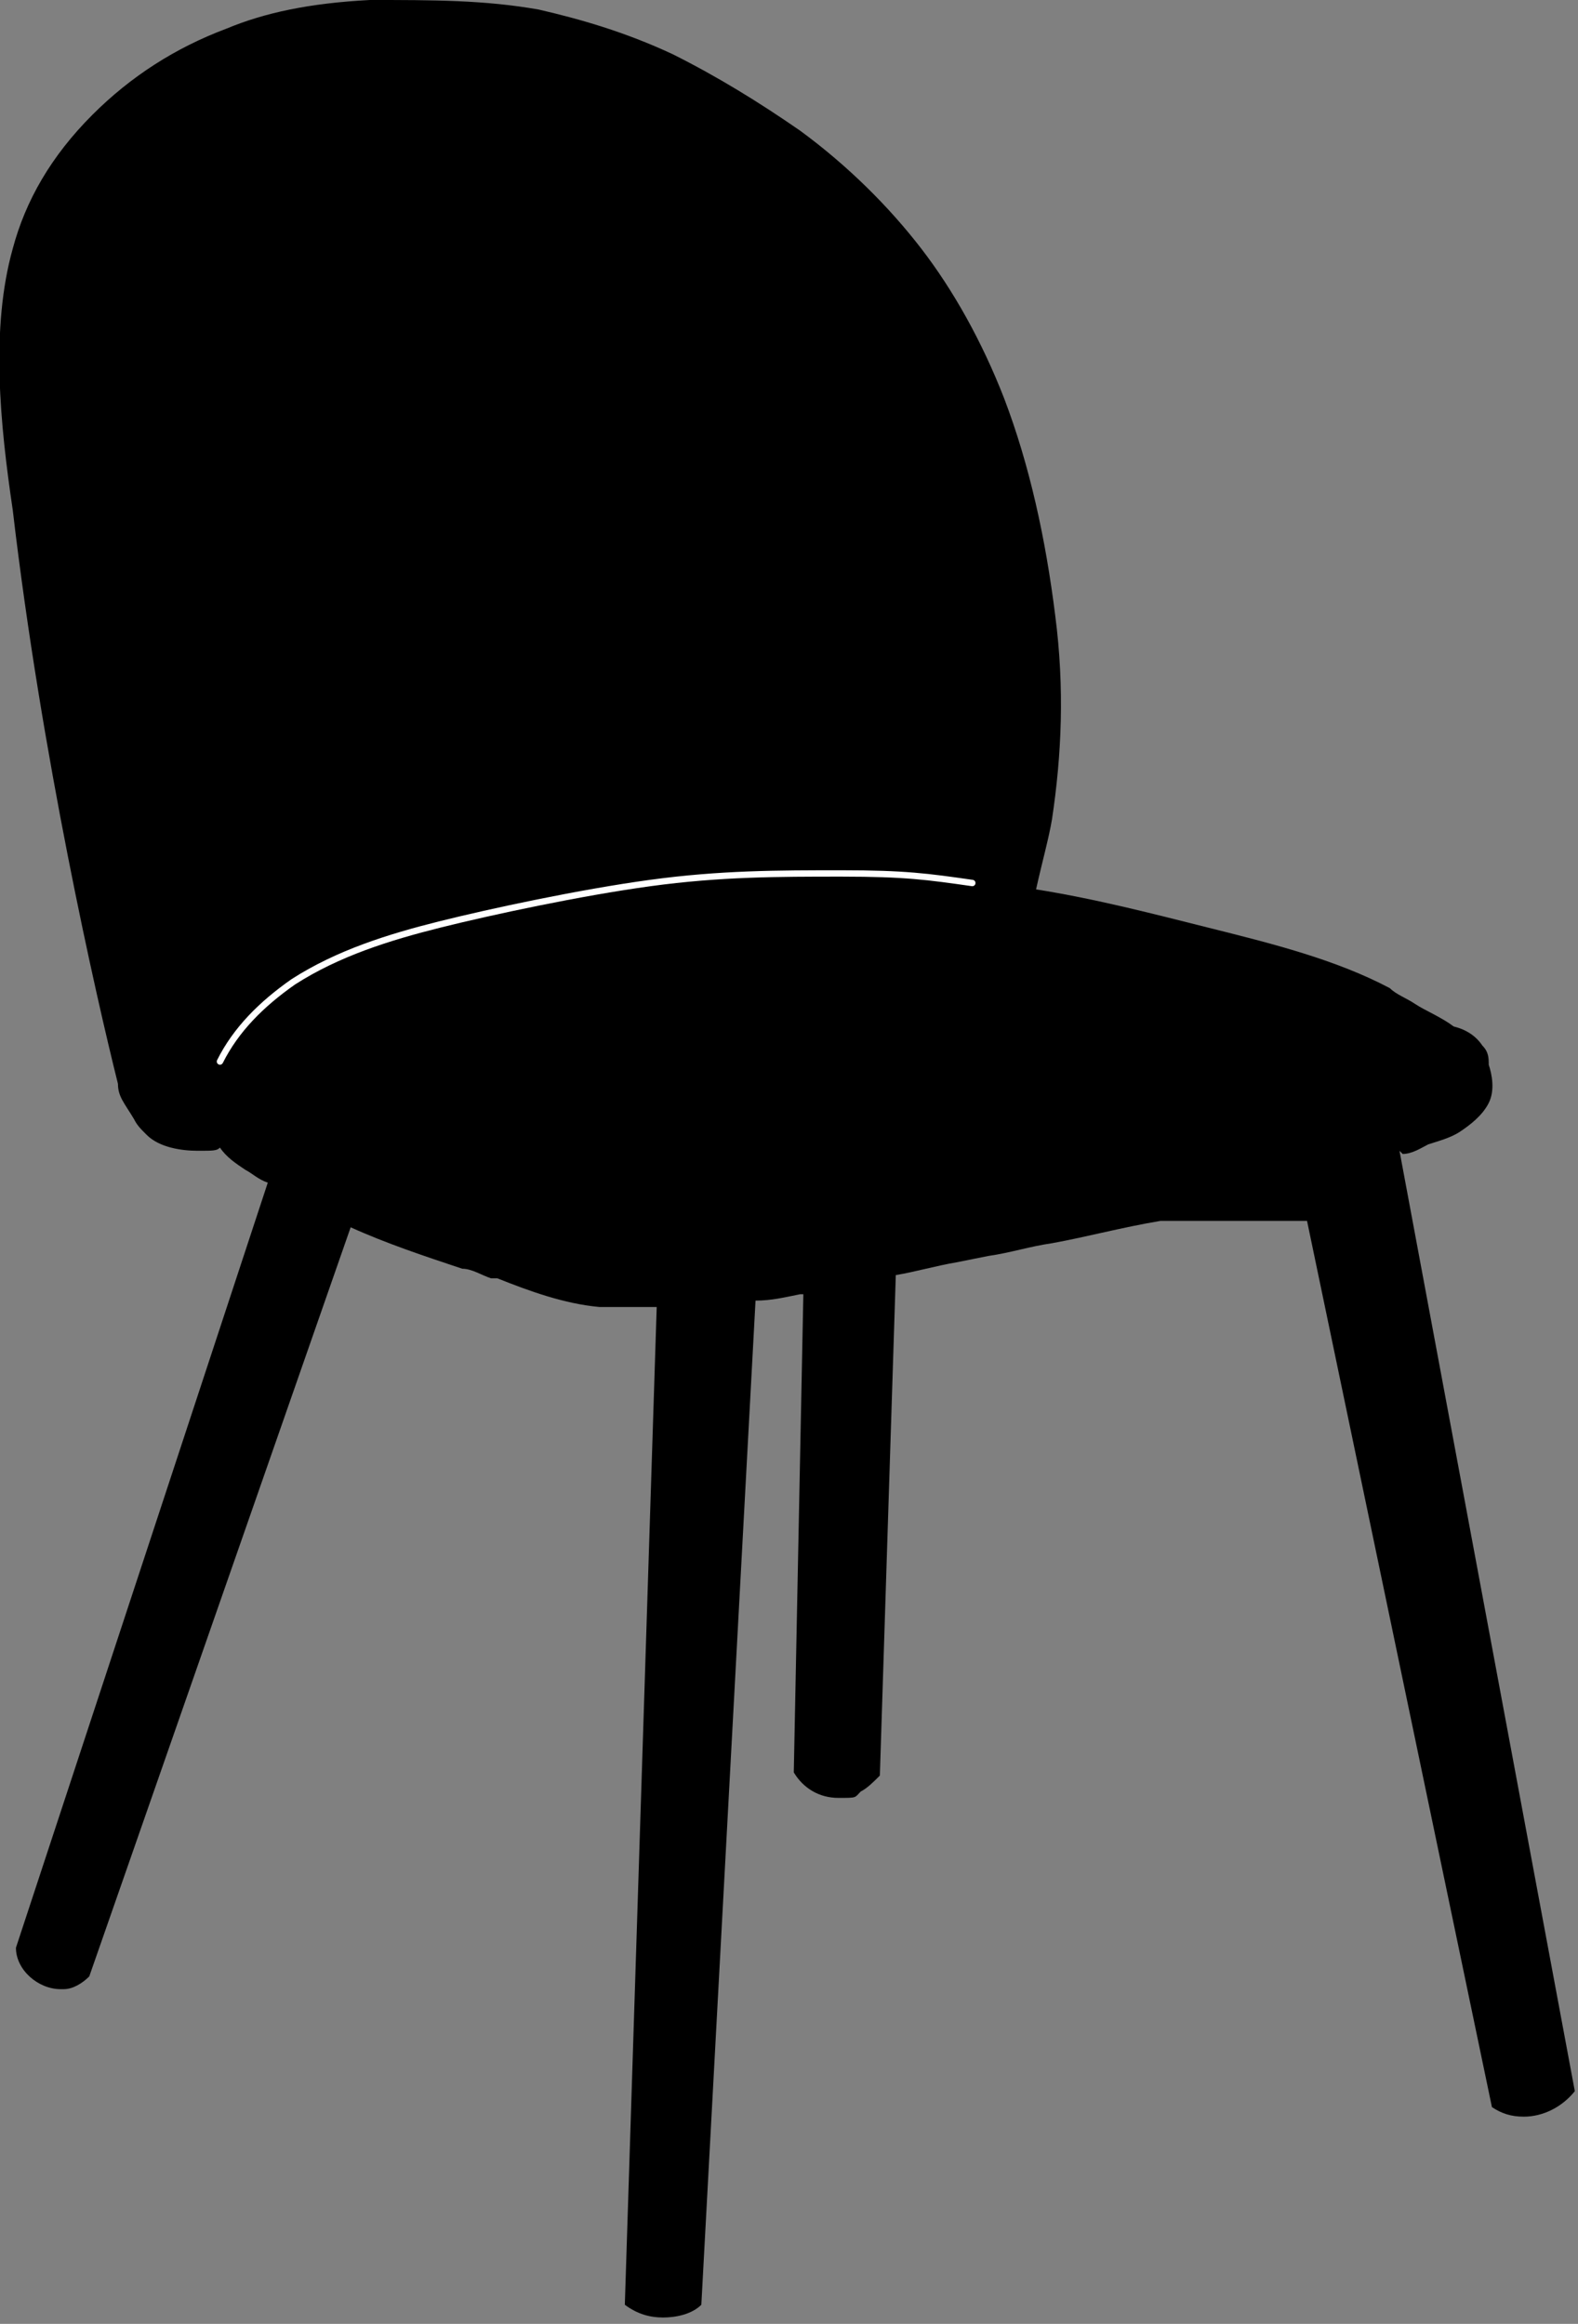 <?xml version="1.0" encoding="UTF-8"?>
<svg id="_x31_" xmlns="http://www.w3.org/2000/svg" version="1.1" viewBox="0 0 49.5 72.9">
  <rect x="0" y="0" width="49.5" height="72.9" fill="#808080" stroke="none"/>
  <!-- Generator: Adobe Illustrator 29.0.1, SVG Export Plug-In . SVG Version: 2.1.0 Build 192)  -->
  <defs>
    <style>
      .st0 {
        fill: none;
        stroke: #fff;
        stroke-linecap: round;
        stroke-linejoin: round;
        stroke-width: .2px;
      }
    </style>
  </defs>
  <path d="M44,36.2c.3,0,.6-.2.8-.3.3-.1.7-.2,1-.4.3-.2.7-.5.9-.9.2-.4.1-.9,0-1.2,0-.2,0-.4-.2-.6-.2-.3-.5-.5-.9-.6h0c-.4-.3-.9-.5-1.2-.7-.3-.2-.6-.3-.8-.5-1.7-.9-3.7-1.4-5.7-1.9-1.6-.4-3.5-.9-5.4-1.2.2-.9.4-1.6.5-2.2.3-2,.4-4.1.1-6.4-.3-2.4-.8-4.7-1.6-6.8-.7-1.8-1.6-3.4-2.6-4.7-1-1.3-2.3-2.6-3.8-3.7-1.3-.9-2.6-1.7-4-2.4-1.5-.7-2.9-1.1-4.2-1.4C15.2,0,13.6,0,11.6,0c-1.9.1-3.3.4-4.5.9-1.6.6-3,1.5-4.2,2.7C1.6,4.9.8,6.3.4,7.8c-.7,2.5-.4,5.5,0,8.2.9,7.7,2.6,15.2,3.3,18,0,.4.2.6.5,1.1.1.2.2.3.4.5.4.4,1.1.5,1.6.5s.6,0,.7-.1c.2.3.5.5.8.7.2.1.4.3.7.4L.5,61.1s0,0,0,0c0,0,0,0,0,0,0,.7.7,1.3,1.4,1.3s0,0,.1,0c.3,0,.6-.2.8-.4,0,0,0,0,0,0,0,0,0,0,0,0l8.2-23.5c1.1.5,2.3.9,3.5,1.3.3,0,.6.2.9.3h.2c1,.4,2.1.8,3.2.9.4,0,.9,0,1.3,0s.3,0,.5,0l-1,31.3s0,0,0,0c0,0,0,0,0,0,0,0,0,0,0,0,0,0,0,0,0,0,.4.3.8.4,1.2.4s.9-.1,1.2-.4c0,0,0,0,0,0,0,0,0,0,0,0,0,0,0,0,0,0,0,0,0,0,0,0l1.7-31.5c.5,0,.9-.1,1.4-.2,0,0,0,0,.1,0l-.3,15s0,0,0,0c0,0,0,0,0,0,.3.5.8.8,1.4.8s.5,0,.7-.2c.2-.1.4-.3.6-.5,0,0,0,0,0,0,0,0,0,0,0,0,0,0,0,0,0,0,0,0,0,0,0,0l.5-15.7c.6-.1,1.3-.3,1.9-.4l1-.2c.7-.1,1.3-.3,2-.4,1.1-.2,2.2-.5,3.4-.7h4.6c0,0,5.8,27.8,5.8,27.8,0,0,0,0,0,0,0,0,0,0,0,0,0,0,0,0,0,0,0,0,0,0,0,0,.3.2.6.3,1,.3.6,0,1.2-.3,1.6-.8,0,0,0,0,0,0,0,0,0,0,0,0,0,0,0,0,0,0,0,0,0,0,0,0l-5.5-29.5Z"/>
  <g id="SPLINE">
    <path class="st0" d="M6.9,33.3c.5-1,1.3-1.8,2.3-2.5,1.4-.9,3-1.4,4.6-1.8s4.4-1,6.6-1.3,4-.3,6-.3,2.7.1,4.1.3"/>
  </g>
</svg>